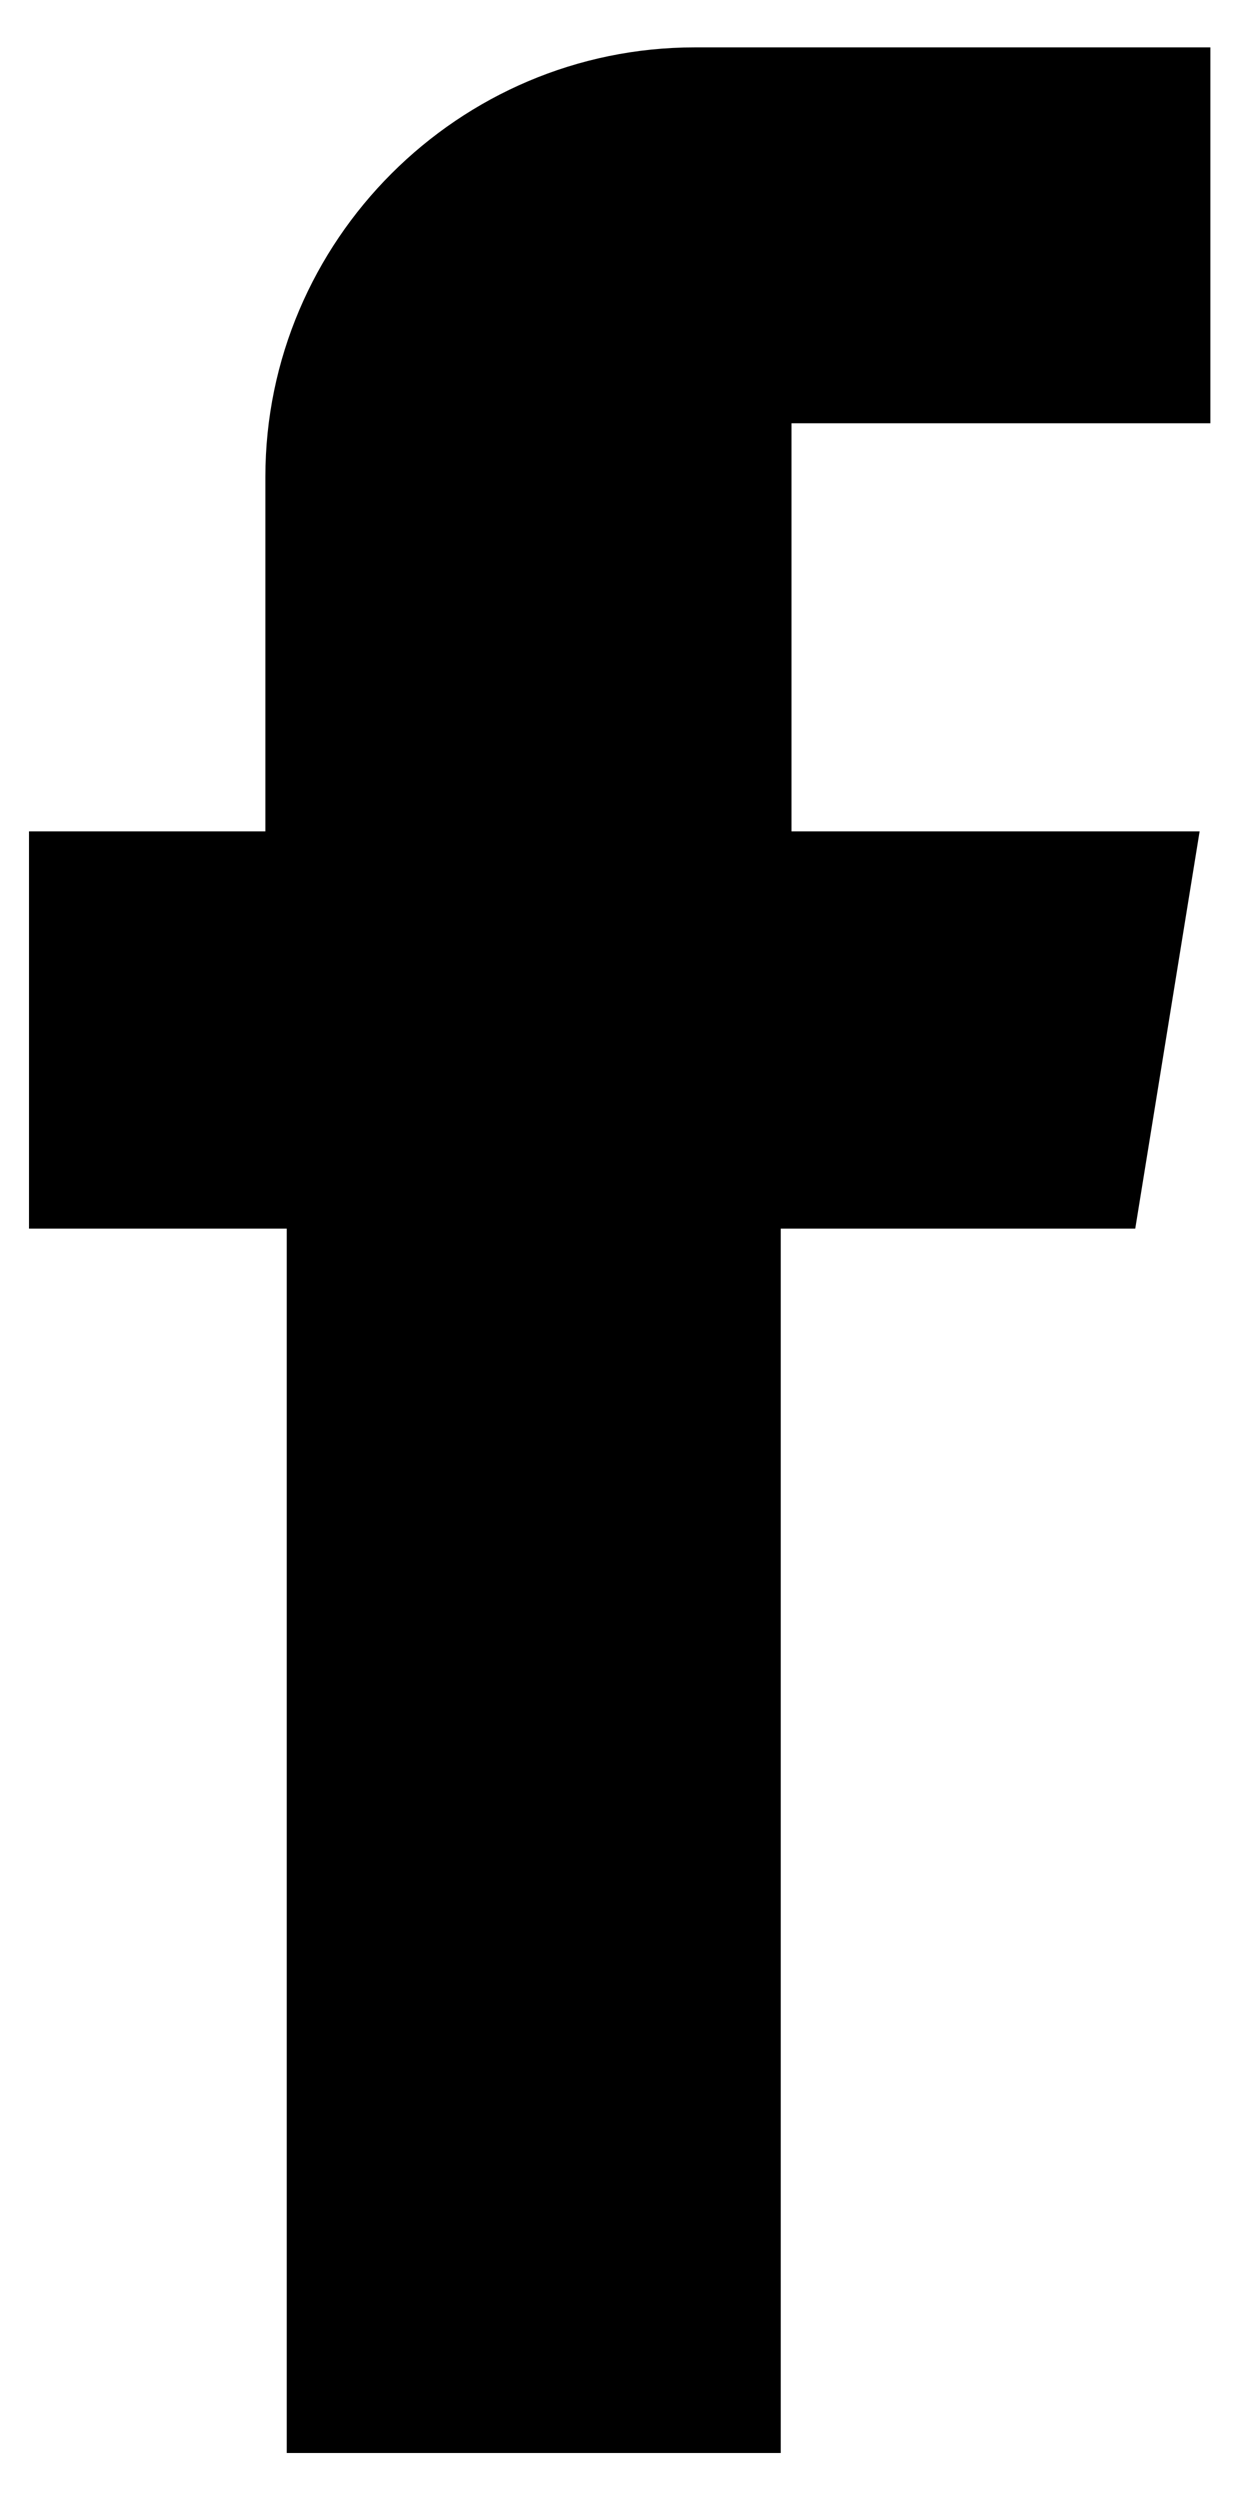 <svg width="10" height="20" viewBox="0 0 10 20" fill="none" xmlns="http://www.w3.org/2000/svg">
<path d="M9.683 0.379V3.386H6.332V6.651H9.597L9.082 9.829H6.246V19.624H2.294V9.829H0.232V6.651H2.123V3.815C2.123 1.925 3.669 0.379 5.559 0.379H9.683Z" fill="black"/>
</svg>
